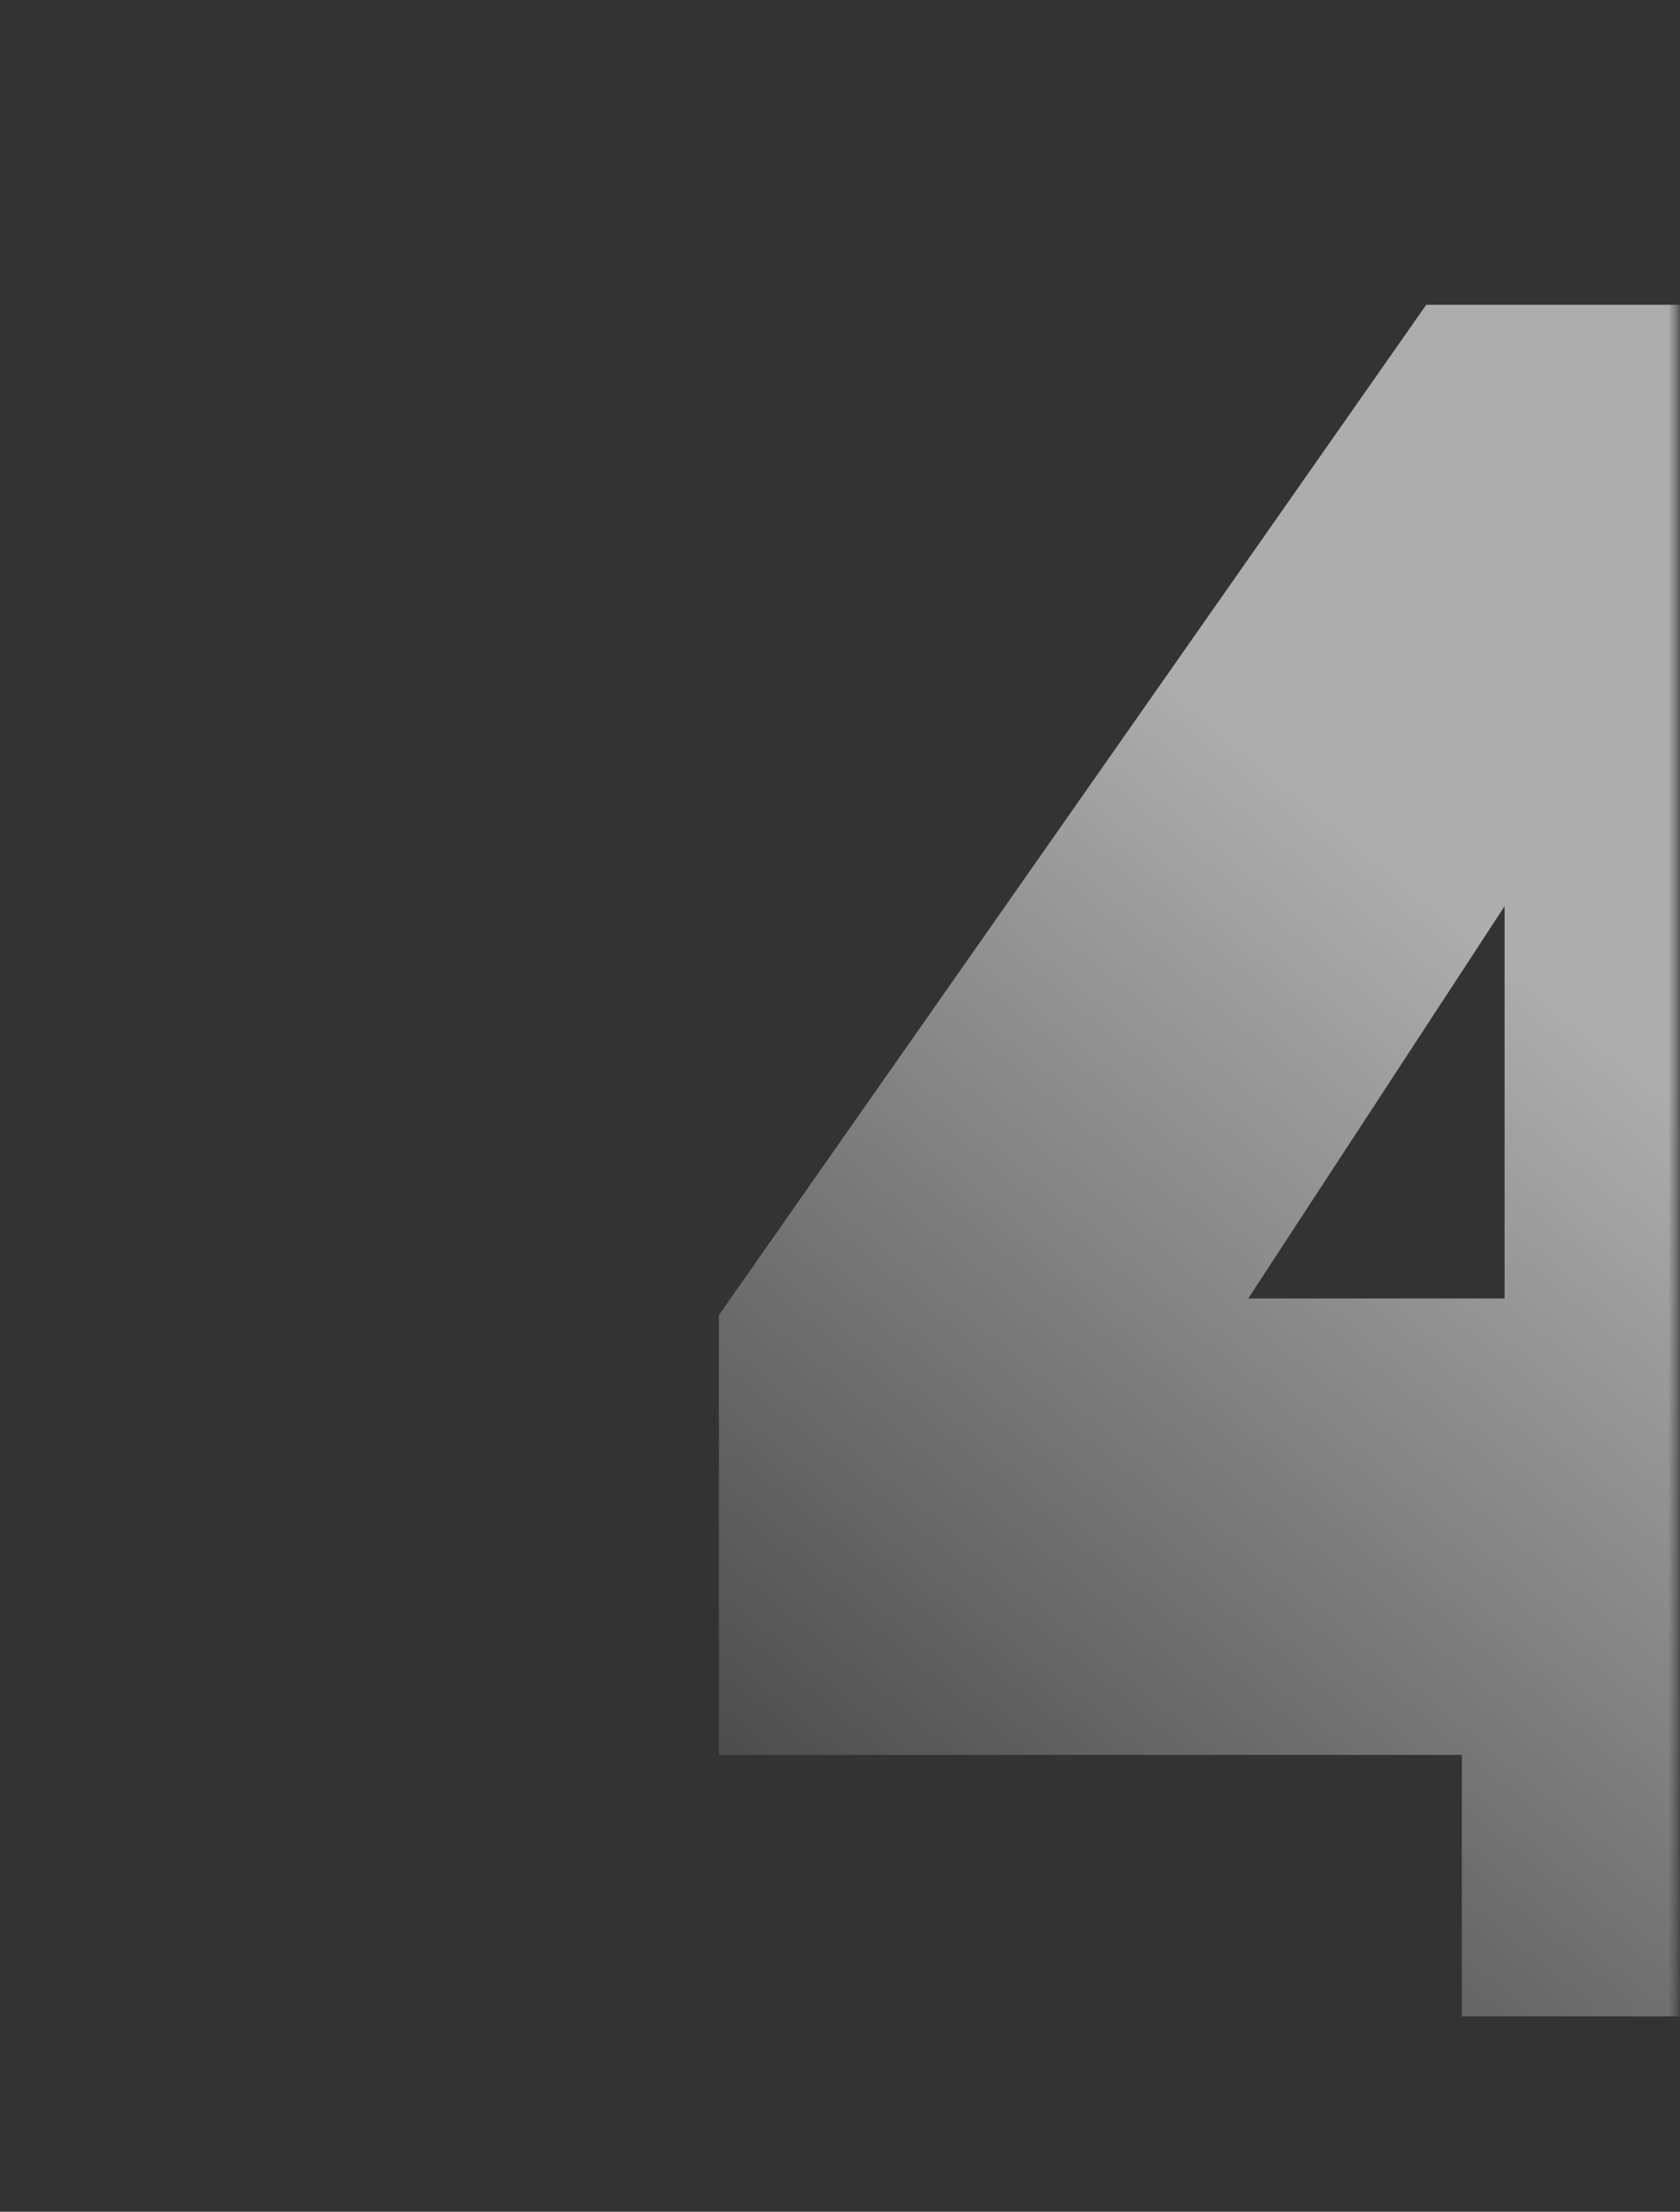 <svg width="215" height="283" viewBox="0 0 215 283" fill="none" xmlns="http://www.w3.org/2000/svg">
<rect x="0" y="0" width="215" height="283" fill="#333333" stroke="none"/>
<mask id="mask0_4860_44863" style="mask-type:alpha" maskUnits="userSpaceOnUse" x="0" y="0" width="215" height="283">
<path d="M0.35 282.146H214.15V14.021C214.15 6.471 208.03 0.352 200.48 0.352H14.02C6.47 0.352 0.35 6.471 0.35 14.021V282.146Z" fill="white" stroke="#60E28C" stroke-width="0.701"/>
</mask>
<g mask="url(#mask0_4860_44863)">
<path d="M92 224.542V168.271L182.525 39H255.128V166.142H277V224.542H255.128V258H187.082V224.542H92ZM192.55 115.954L159.742 166.142H192.55V115.954Z" fill="url(#paint0_linear_4860_44863)" fill-opacity="0.6"/>
</g>
<defs>
<linearGradient id="paint0_linear_4860_44863" x1="240.5" y1="161" x2="124.5" y2="301" gradientUnits="userSpaceOnUse">
<stop stop-color="white"/>
<stop offset="1" stop-color="white" stop-opacity="0"/>
</linearGradient>
</defs>
</svg>
